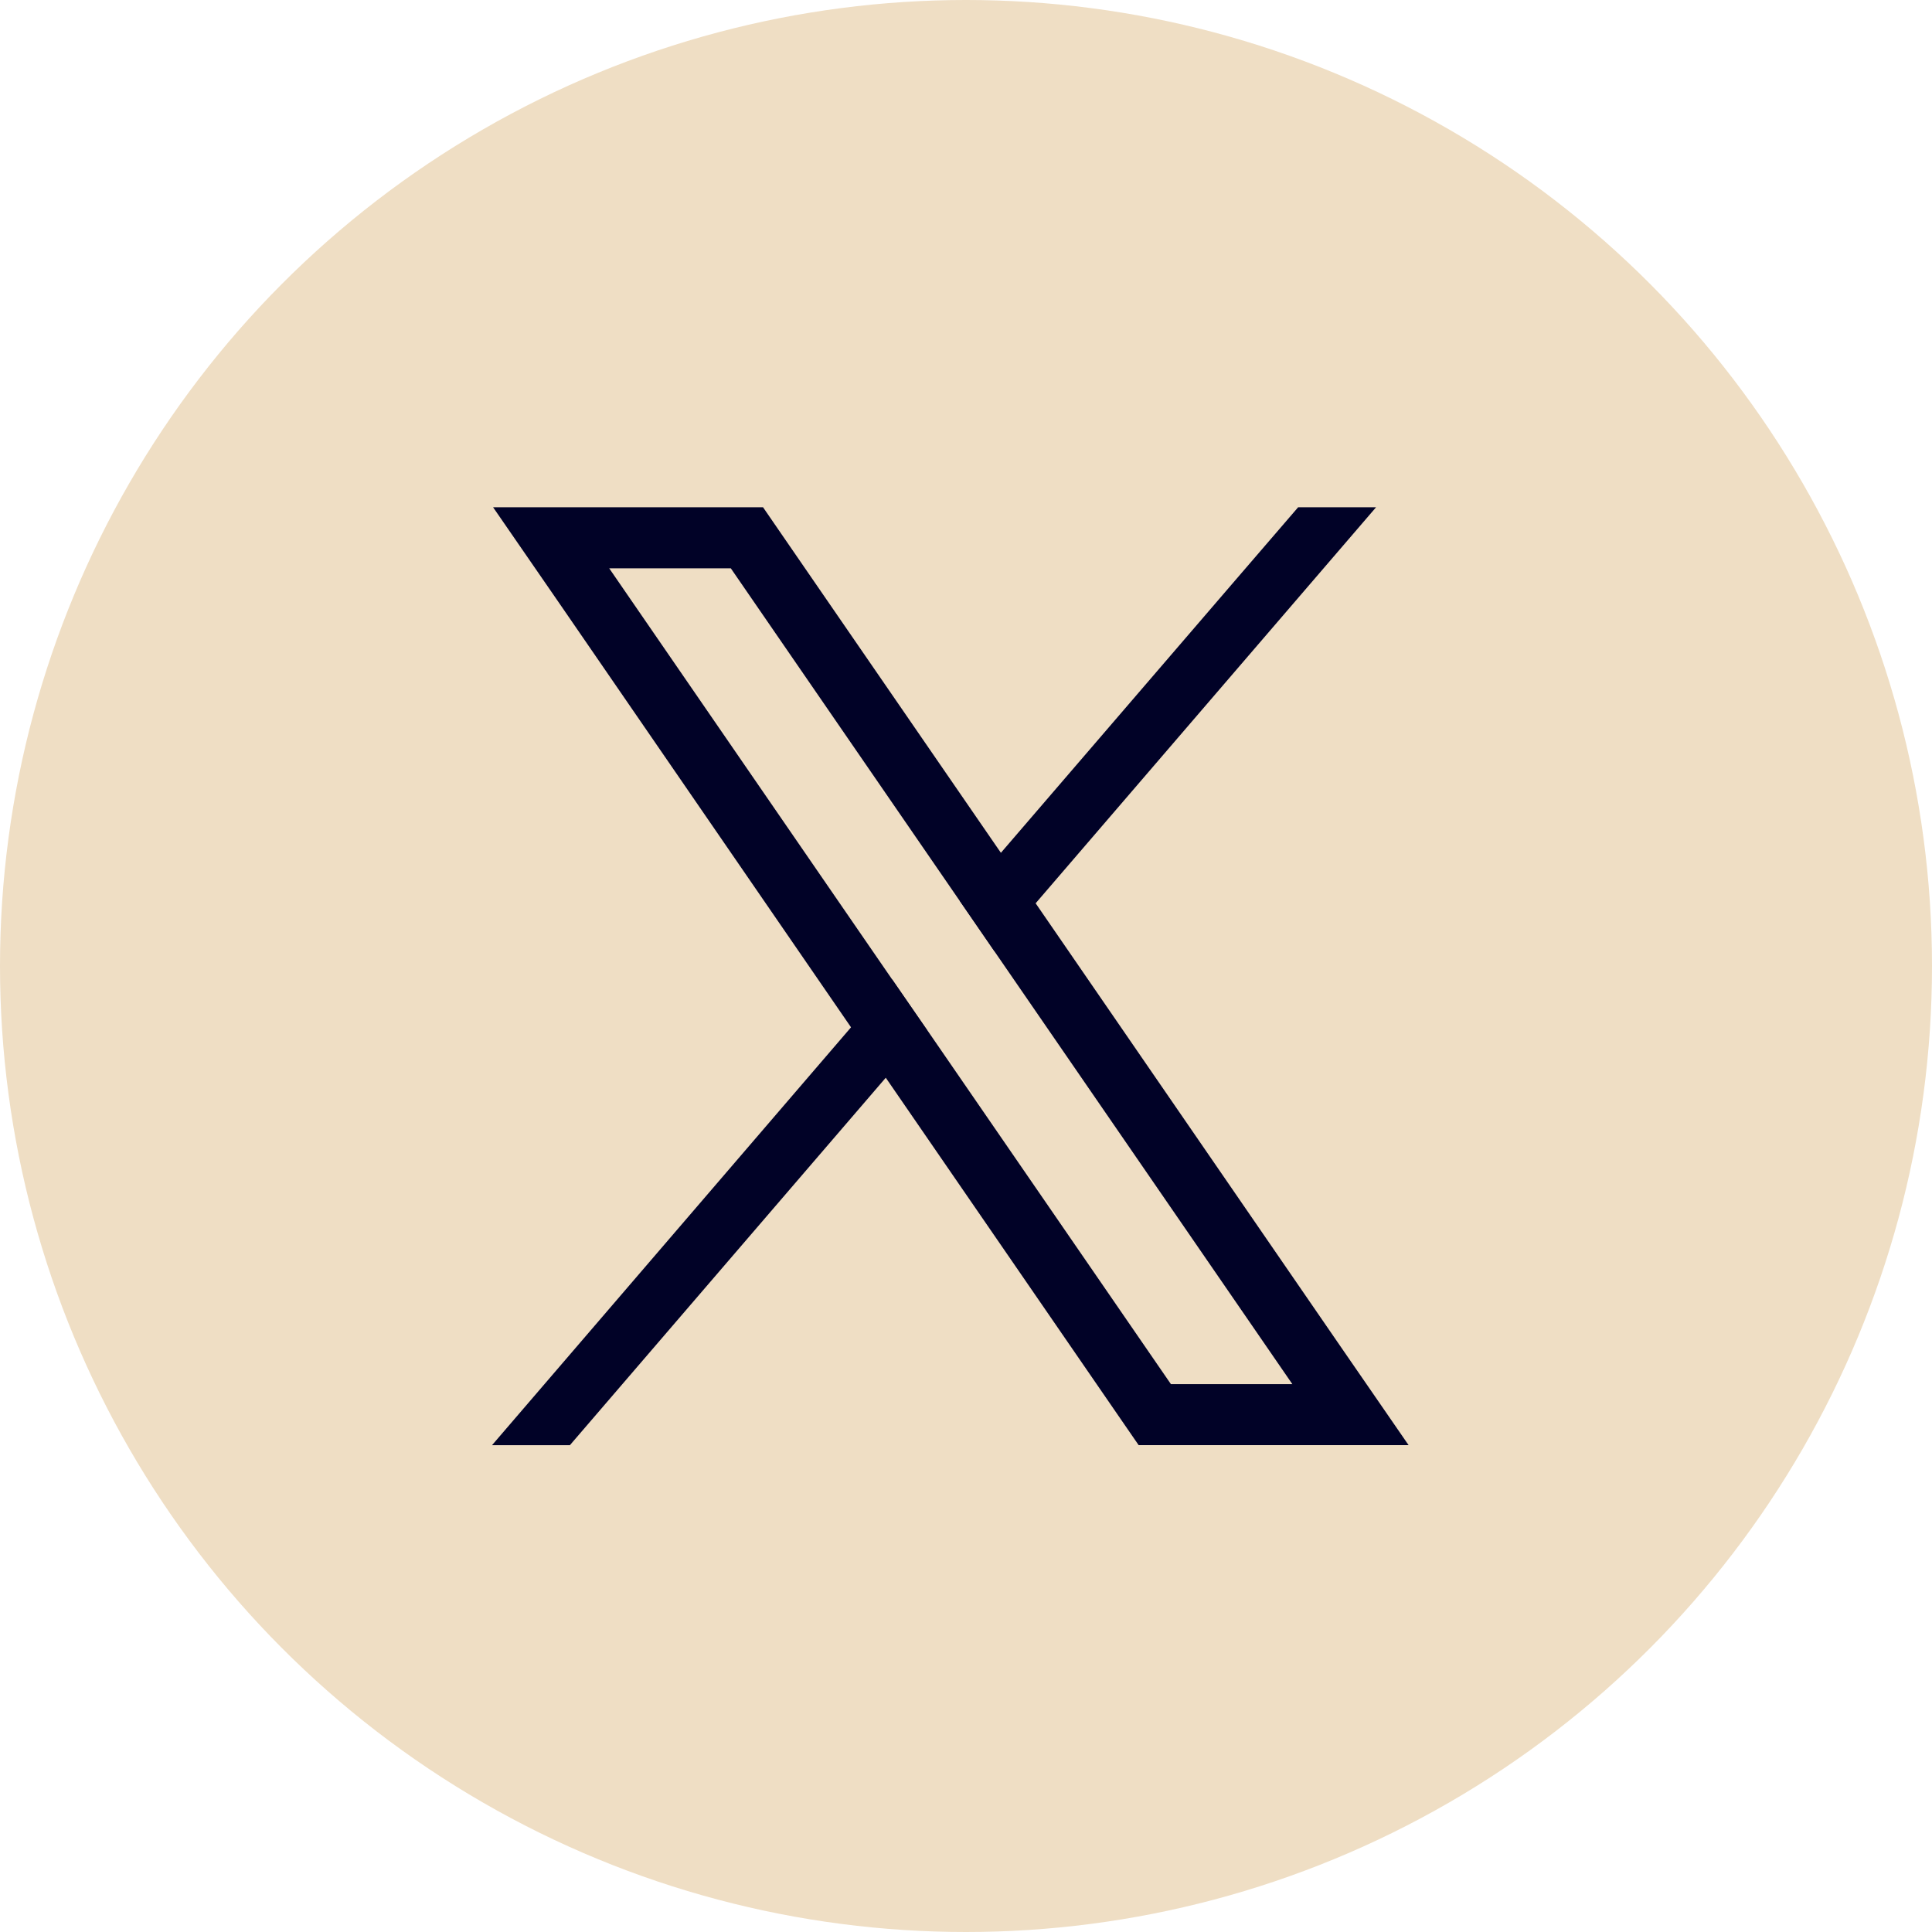<svg xmlns="http://www.w3.org/2000/svg" width="36" height="36" viewBox="0 0 36 36">
  <g id="Group_3110" data-name="Group 3110" transform="translate(-0.483)">
    <circle id="Ellipse_328" data-name="Ellipse 328" cx="18" cy="18" r="18" transform="translate(0.483)" fill="#efdec4"/>
    <g id="Layer_1" data-name="Layer 1" transform="translate(9.651 9.452)">
      <g id="Group_3108" data-name="Group 3108">
        <path id="Path_32595" data-name="Path 32595" d="M17.2,15.694,11.48,7.38l-.647-.94L6.739.493,6.4,0H1.37L2.6,1.783,8.04,9.691l.647.939,4.373,6.354.339.492h5.03L17.2,15.694ZM14,16.339l-4.543-6.6L8.807,8.8,3.534,1.138H5.8l4.264,6.195.647.94,5.552,8.066H14Z" transform="translate(-1.35)" fill="#010227"/>
        <path id="Path_32596" data-name="Path 32596" d="M7.456,611.93l.647.94-.767.893-5.885,6.846H0l6.689-7.786Z" transform="translate(0 -603.132)" fill="#010227"/>
        <path id="Path_32597" data-name="Path 32597" d="M613.968,0l-6.344,7.38-.767.892-.647-.94.767-.893,4.3-5L612.516,0Z" transform="translate(-597.495)" fill="#010227"/>
      </g>
    </g>
  </g>
</svg>
